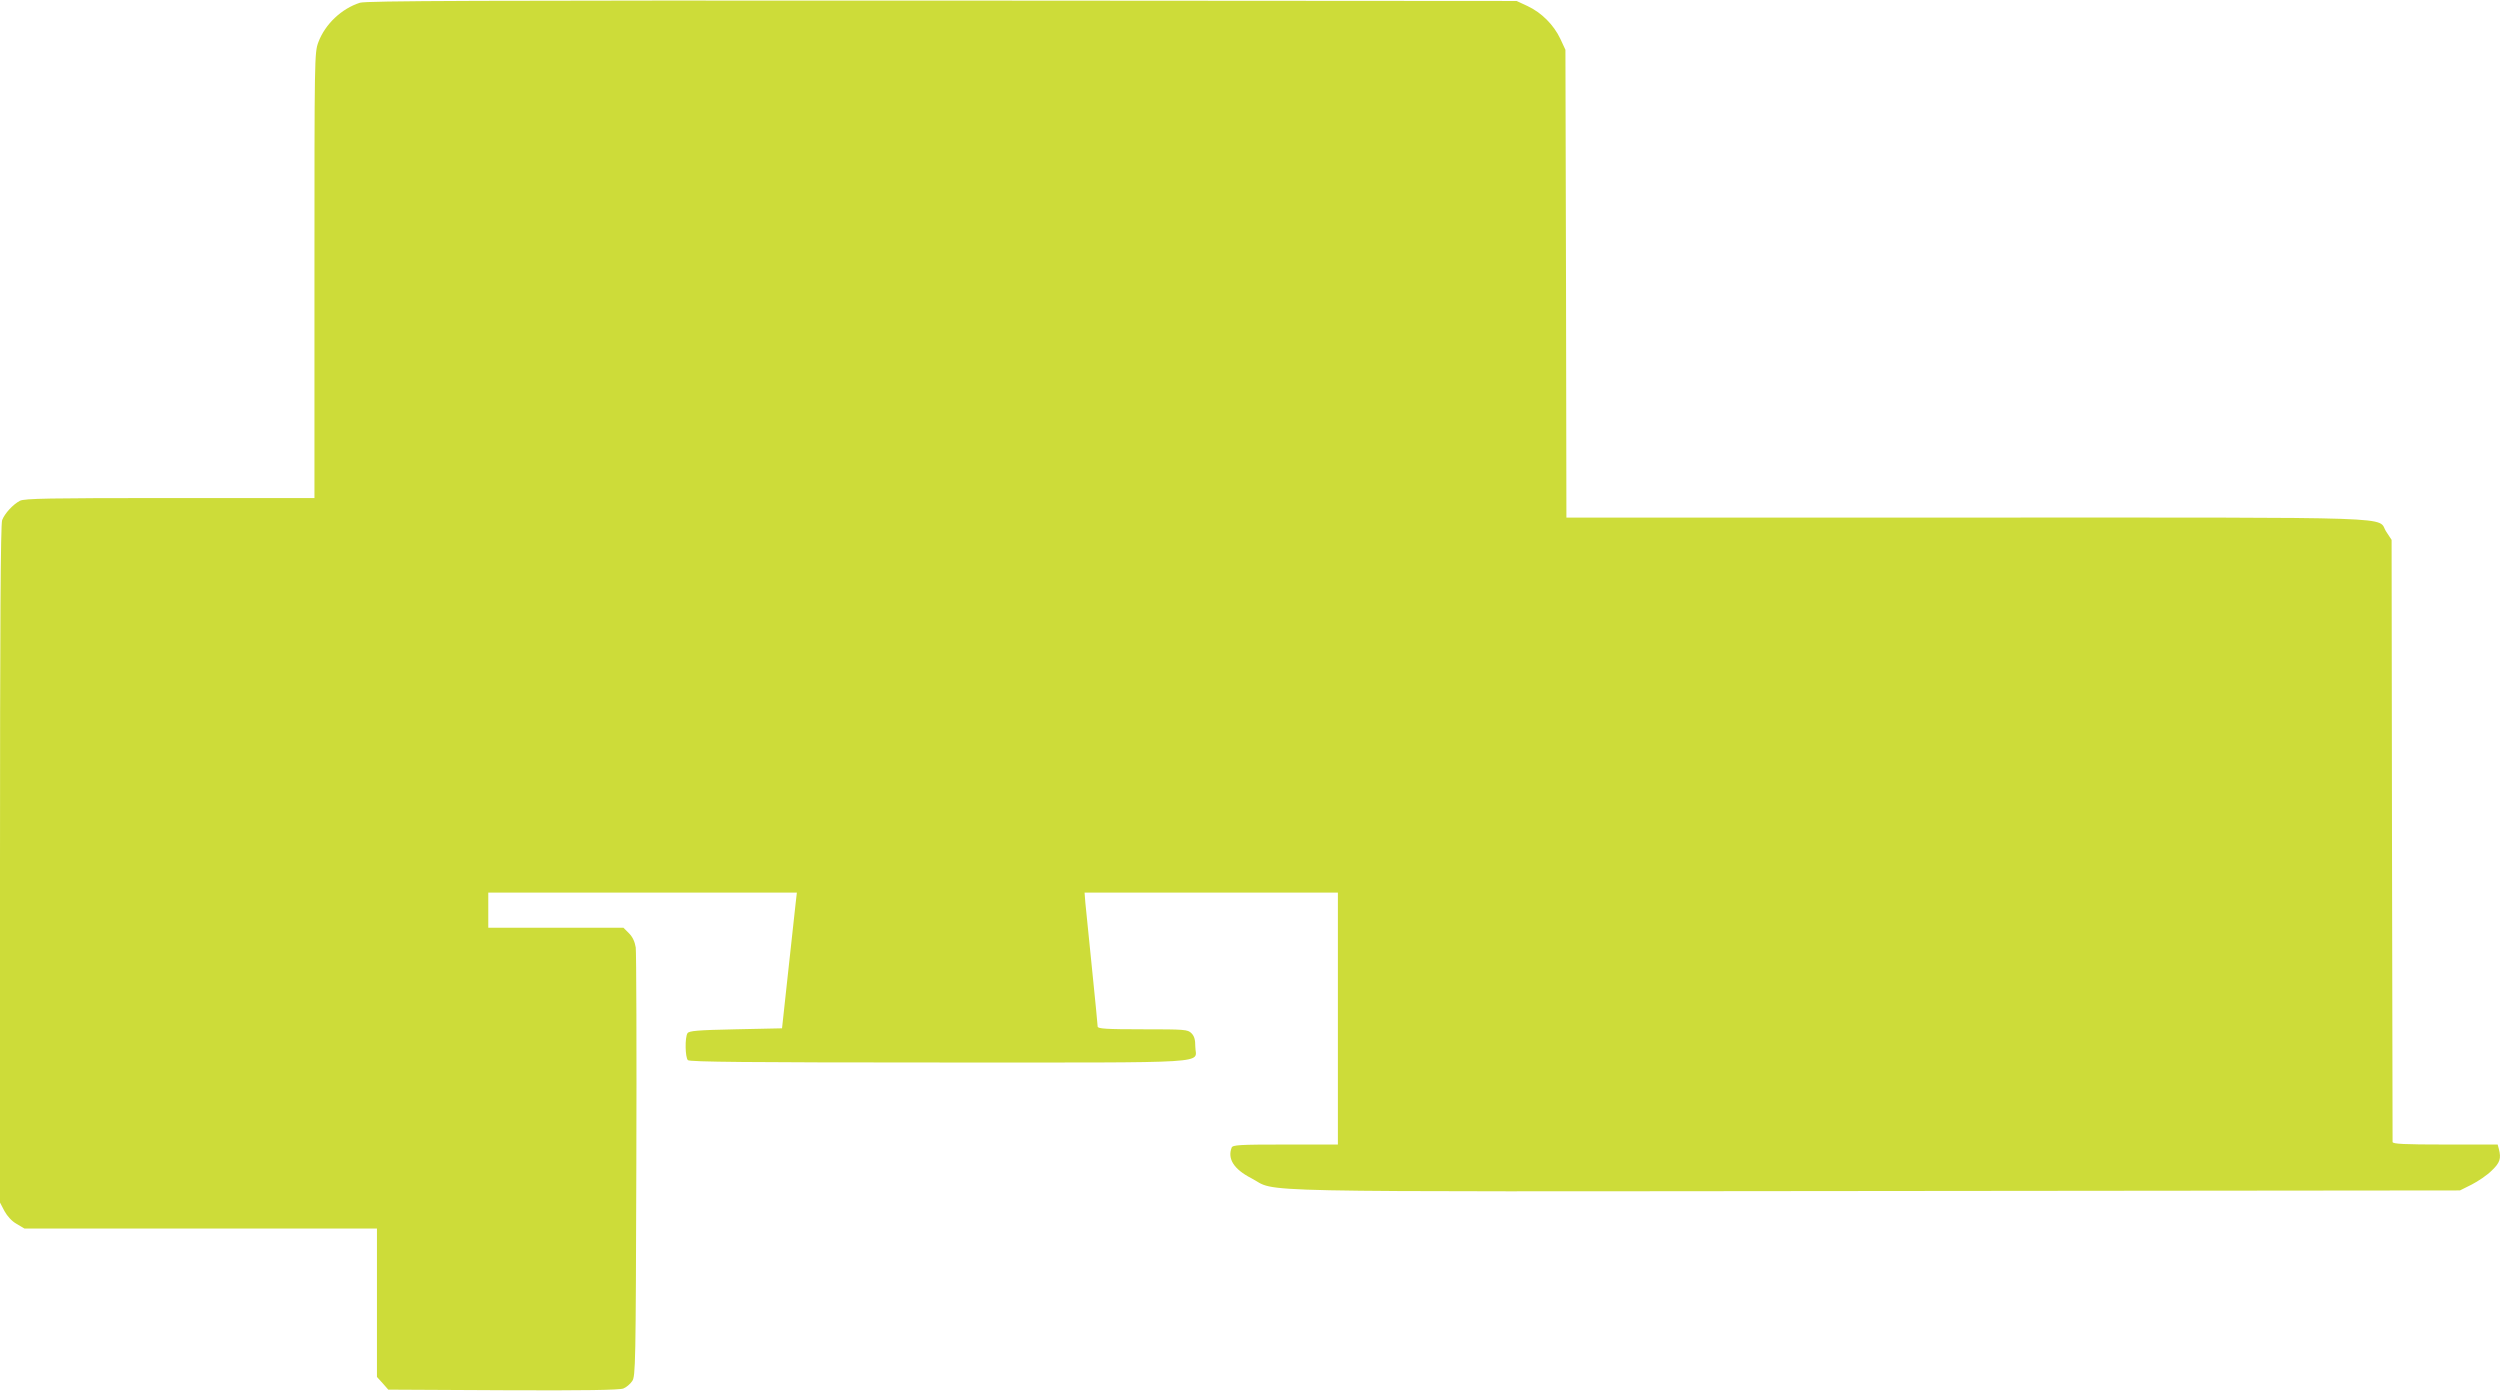 <?xml version="1.0" standalone="no"?>
<!DOCTYPE svg PUBLIC "-//W3C//DTD SVG 20010904//EN"
 "http://www.w3.org/TR/2001/REC-SVG-20010904/DTD/svg10.dtd">
<svg version="1.0" xmlns="http://www.w3.org/2000/svg"
 width="1280pt" height="712pt" viewBox="0 0 1280 712"
 preserveAspectRatio="xMidYMid meet">
<g transform="translate(0,712) scale(0.1,-0.1)"
fill="#cddc39" stroke="none">
<path d="M1843 7106 c-94 -30 -178 -109 -213 -202 -20 -54 -20 -73 -20 -1194
l0 -1140 -740 0 c-618 0 -745 -2 -768 -14 -36 -19 -78 -65 -91 -99 -8 -20 -11
-561 -11 -1761 l0 -1733 23 -44 c15 -27 38 -52 63 -66 l39 -23 903 0 902 0 0
-380 0 -380 29 -32 29 -33 589 -3 c418 -2 596 1 615 9 15 6 35 23 45 38 17 25
18 85 21 1101 2 591 0 1095 -3 1119 -5 30 -16 54 -35 73 l-28 28 -346 0 -346
0 0 90 0 90 790 0 790 0 -6 -52 c-3 -29 -20 -186 -38 -348 l-32 -295 -237 -5
c-197 -4 -239 -8 -247 -20 -14 -22 -12 -124 2 -138 9 -9 309 -12 1289 -12
1440 0 1309 -8 1309 81 0 36 -5 54 -20 69 -19 19 -33 20 -250 20 -187 0 -230
3 -230 14 0 7 -13 141 -29 297 -16 156 -31 308 -34 337 l-4 52 648 0 649 0 0
-645 0 -645 -269 0 c-236 0 -270 -2 -275 -16 -22 -57 11 -110 100 -156 144
-75 -135 -69 3199 -66 l2990 3 60 30 c33 17 79 48 102 71 43 41 50 62 37 112
l-6 22 -269 0 c-209 0 -269 3 -269 13 0 6 -1 703 -3 1548 l-2 1535 -27 41
c-53 80 150 73 -2147 73 l-2051 0 -2 1198 -3 1197 -26 56 c-34 72 -96 134
-168 168 l-56 26 -2940 2 c-2399 1 -2948 -1 -2982 -11z"/>
</g>
</svg>
